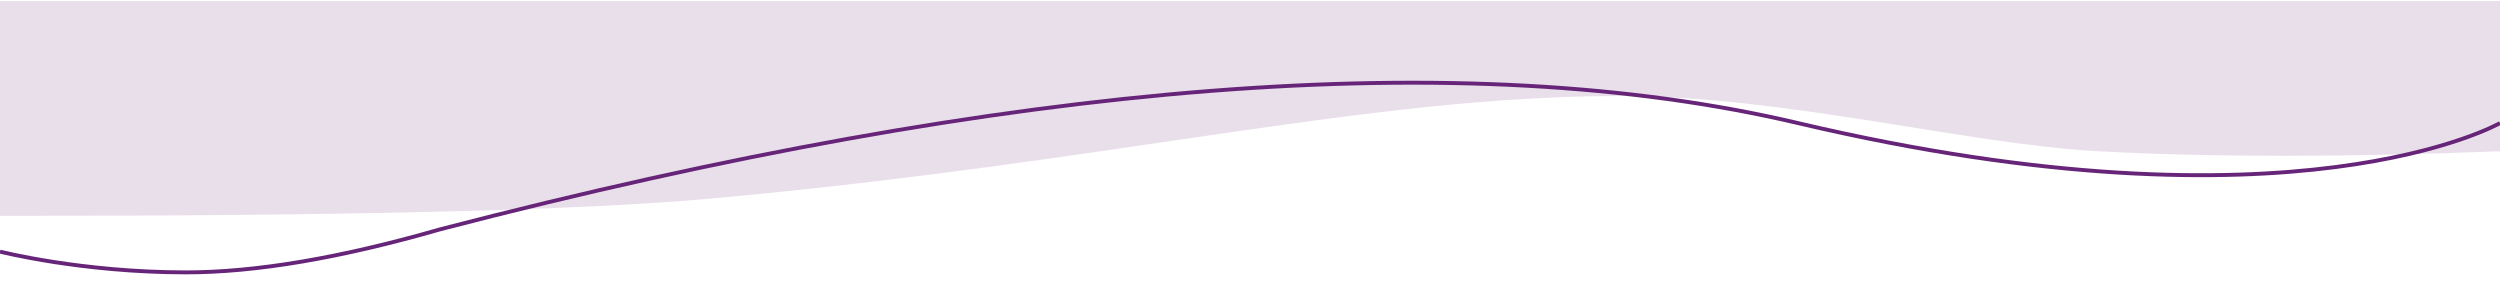 <?xml version="1.0" encoding="UTF-8"?>
<svg width="2550px" height="291px" viewBox="0 0 2550 291" version="1.1" xmlns="http://www.w3.org/2000/svg" xmlns:xlink="http://www.w3.org/1999/xlink">
    <title>Group 14 Copy 2</title>
    <defs>
        <rect id="path-1" x="-2.27373675e-13" y="0" width="2550" height="290"></rect>
    </defs>
    <g id="Page-1" stroke="none" stroke-width="1" fill="none" fill-rule="evenodd">
        <g id="Group-14-Copy-2" transform="translate(1275, 145.979) rotate(-360) translate(-1275, -145.979)translate(0, 0.979)">
            <mask id="mask-2" fill="white">
                <use xlink:href="#path-1"></use>
            </mask>
            <g id="Mask"></g>
            <g id="Group-14" mask="url(#mask-2)">
                <g transform="translate(1275, 82.436) rotate(-180) translate(-1275, -82.436)translate(0, -111.979)">
                    <path d="M0,123.54 C157.74,117.365 294.159,117.365 409.256,123.54 C545.641,130.856 727.643,179.888 897.154,179.888 C1156.725,179.888 1414.866,112.311 1826.849,75.104 C1958.605,63.204 2199.655,57.398 2550,57.685 L2550,388.831 L0,388.831 L0,123.54 Z" id="Rectangle" stroke="none" fill="#E9DFEA" fill-rule="evenodd"></path>
                    <path d="M0,152.291 C0,152.291 208.529,32.64 716.088,152.291 C1054.46,232.059 1516.079,195.942 2100.947,43.94 C2202.797,14.647 2289.254,0 2360.316,0 C2466.91,0 2550,21.184 2550,21.184" id="Path-3" stroke="#67257A" stroke-width="4" fill="none"></path>
                </g>
            </g>
        </g>
    </g>
</svg>